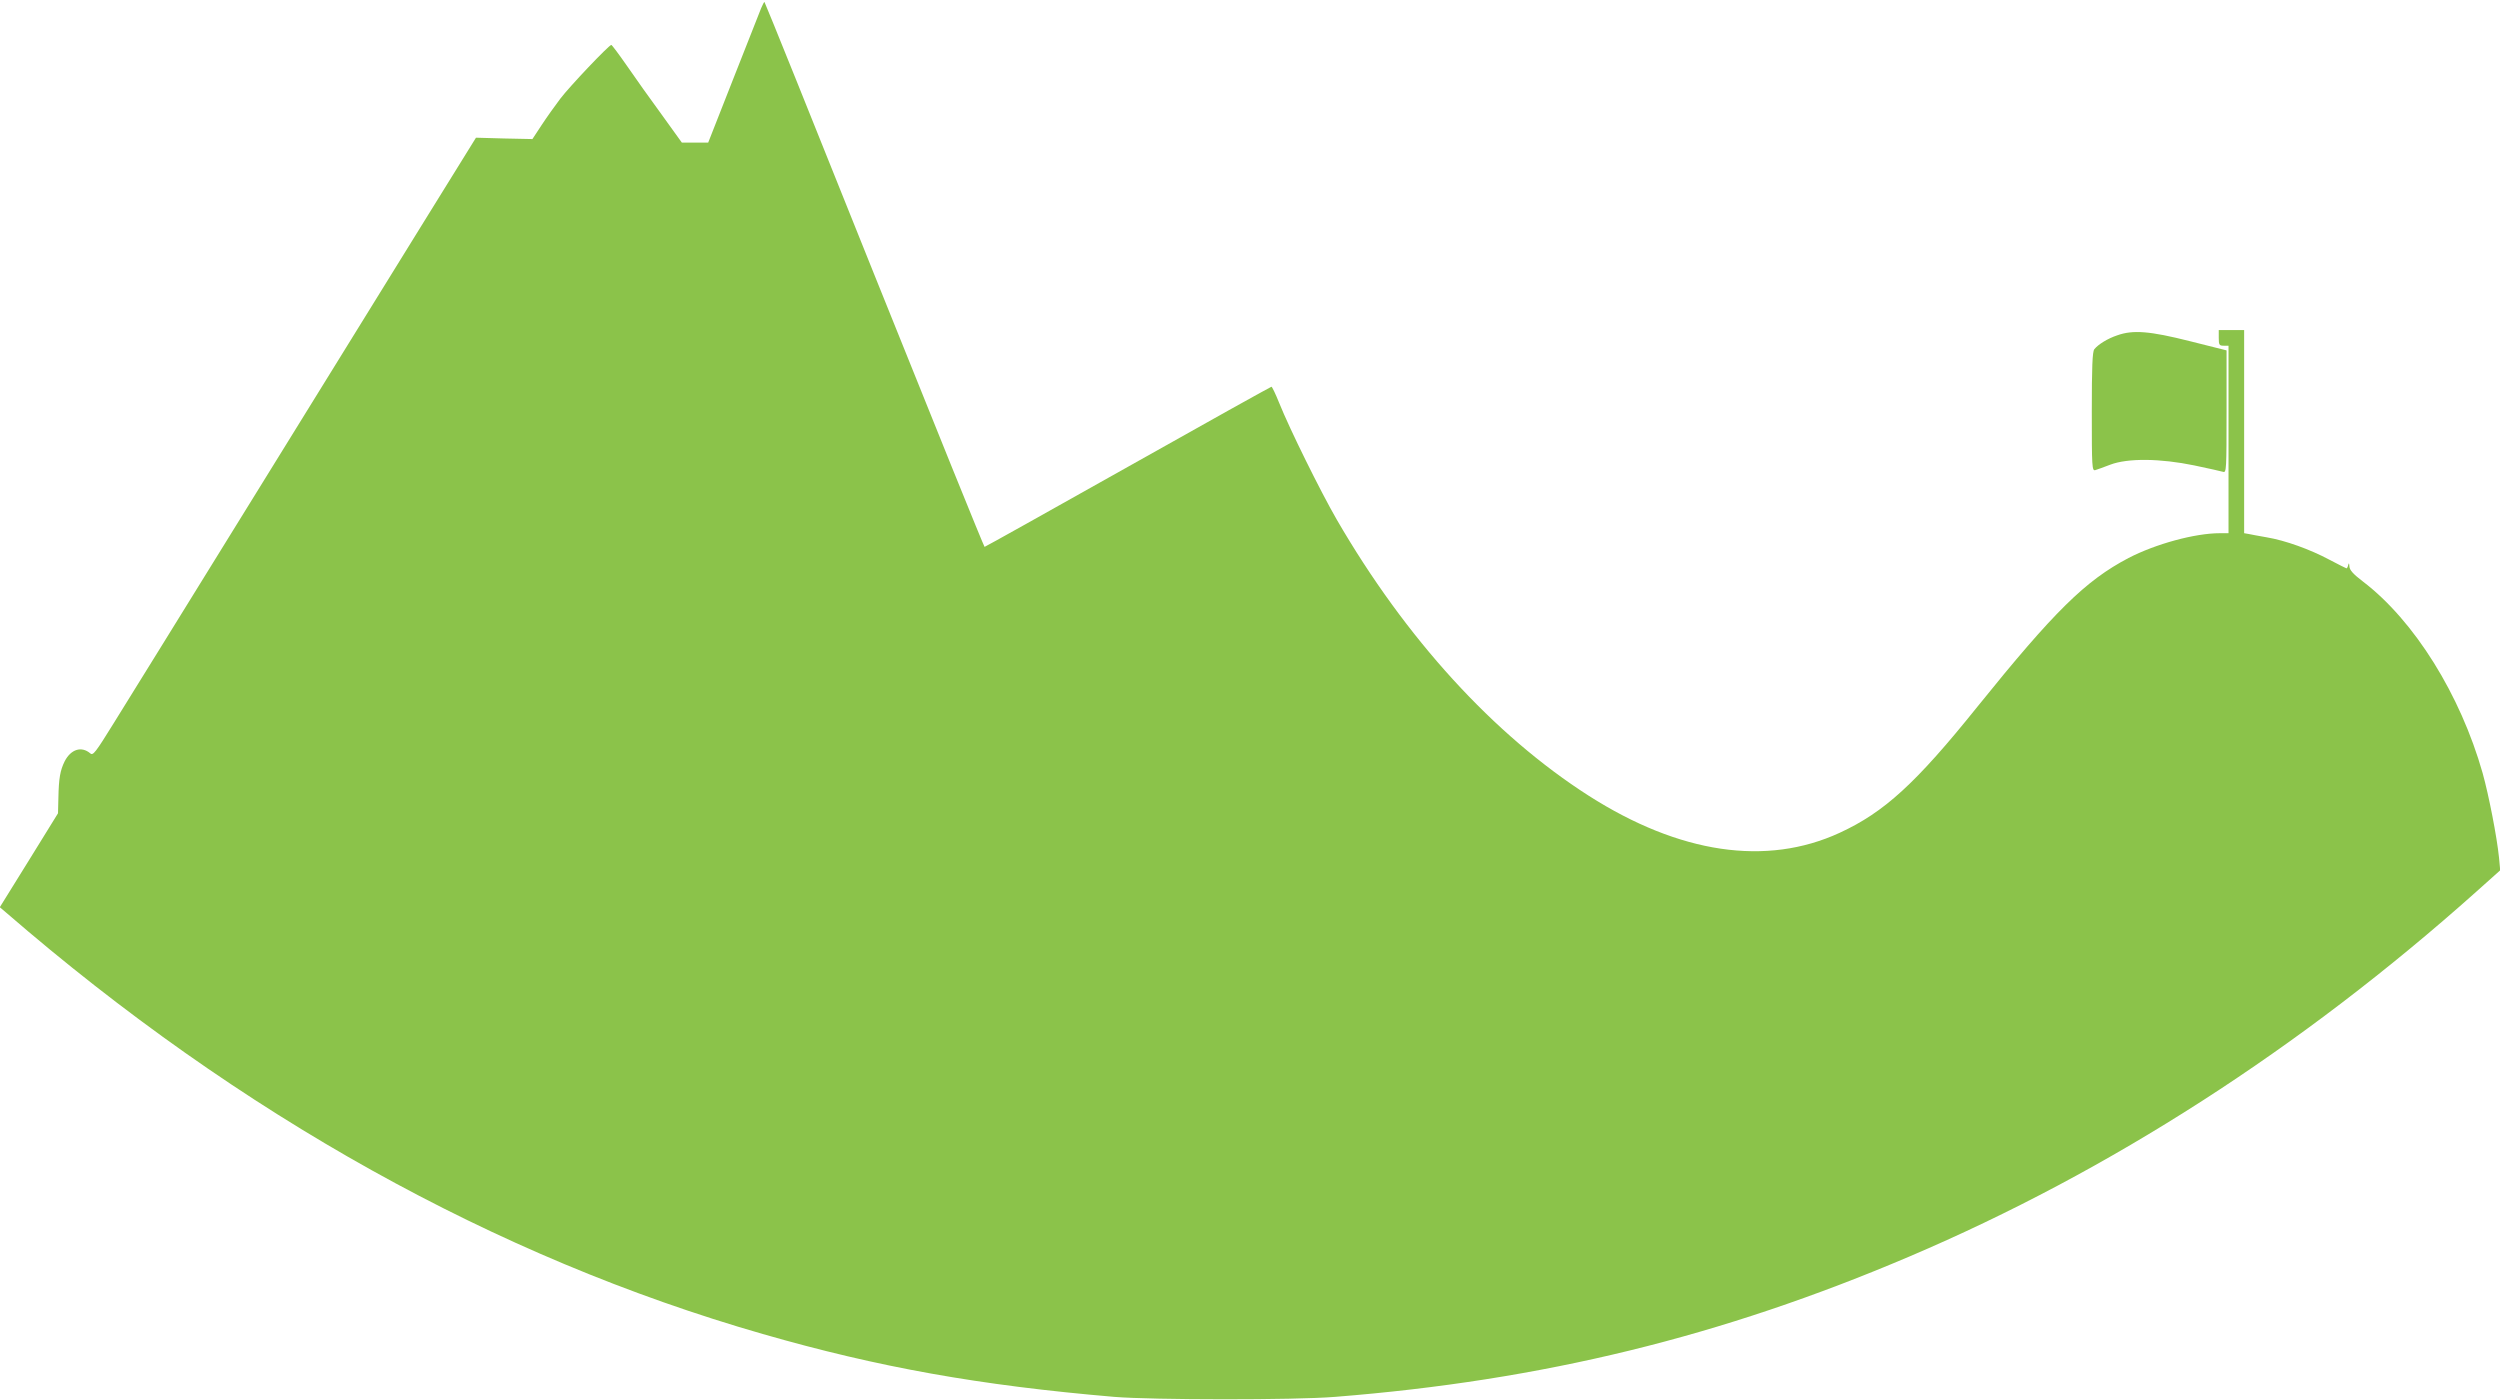 <?xml version="1.0" standalone="no"?>
<!DOCTYPE svg PUBLIC "-//W3C//DTD SVG 20010904//EN"
 "http://www.w3.org/TR/2001/REC-SVG-20010904/DTD/svg10.dtd">
<svg version="1.0" xmlns="http://www.w3.org/2000/svg"
 width="1280pt" height="717pt" viewBox="0 0 1280 717"
 preserveAspectRatio="xMidYMid meet">
<g transform="translate(0,717) scale(0.1,-0.1)"
fill="#8bc34a" stroke="none">
<path d="M3897 7128 c-7 -18 -71 -180 -142 -360 l-129 -328 -67 0 -68 0 -103
143 c-57 78 -137 190 -178 250 -41 59 -77 107 -80 107 -12 0 -214 -213 -261
-275 -25 -33 -68 -93 -95 -134 l-48 -73 -145 3 -144 4 -285 -460 c-156 -253
-550 -890 -875 -1415 -325 -525 -637 -1031 -695 -1123 -94 -152 -106 -167
-120 -154 -45 38 -99 21 -131 -41 -23 -47 -30 -86 -32 -187 l-2 -79 -149 -241
-149 -240 33 -28 c1195 -1034 2505 -1764 3873 -2157 594 -171 1110 -263 1800
-322 199 -16 919 -17 1130 0 1062 84 1980 309 2942 719 1026 437 2004 1066
2901 1867 l123 110 -6 65 c-11 107 -52 318 -84 433 -114 402 -350 780 -612
980 -51 39 -69 59 -70 78 -1 17 -3 19 -6 8 -2 -10 -6 -18 -9 -18 -2 0 -41 20
-87 44 -99 53 -226 99 -322 115 -38 7 -80 14 -92 17 l-23 4 0 520 0 520 -65 0
-65 0 0 -40 c0 -36 3 -40 25 -40 l25 0 0 -480 0 -480 -44 0 c-128 0 -329 -55
-468 -127 -221 -116 -380 -273 -775 -763 -314 -391 -476 -539 -704 -644 -375
-173 -820 -107 -1285 190 -486 311 -937 805 -1290 1414 -83 144 -240 461 -295
598 -18 45 -36 82 -39 82 -3 0 -334 -184 -735 -410 -400 -225 -731 -410 -734
-410 -3 0 -257 628 -565 1395 -307 767 -560 1395 -562 1395 -2 0 -10 -15 -17
-32z"/>
<path d="M10840 5453 c-48 -16 -97 -46 -117 -71 -10 -12 -13 -92 -13 -320 0
-285 1 -304 18 -299 9 3 44 15 77 28 90 34 256 32 430 -4 72 -15 138 -30 148
-33 16 -5 17 14 17 308 l0 314 -187 47 c-206 52 -292 59 -373 30z"/>
</g>
</svg>
